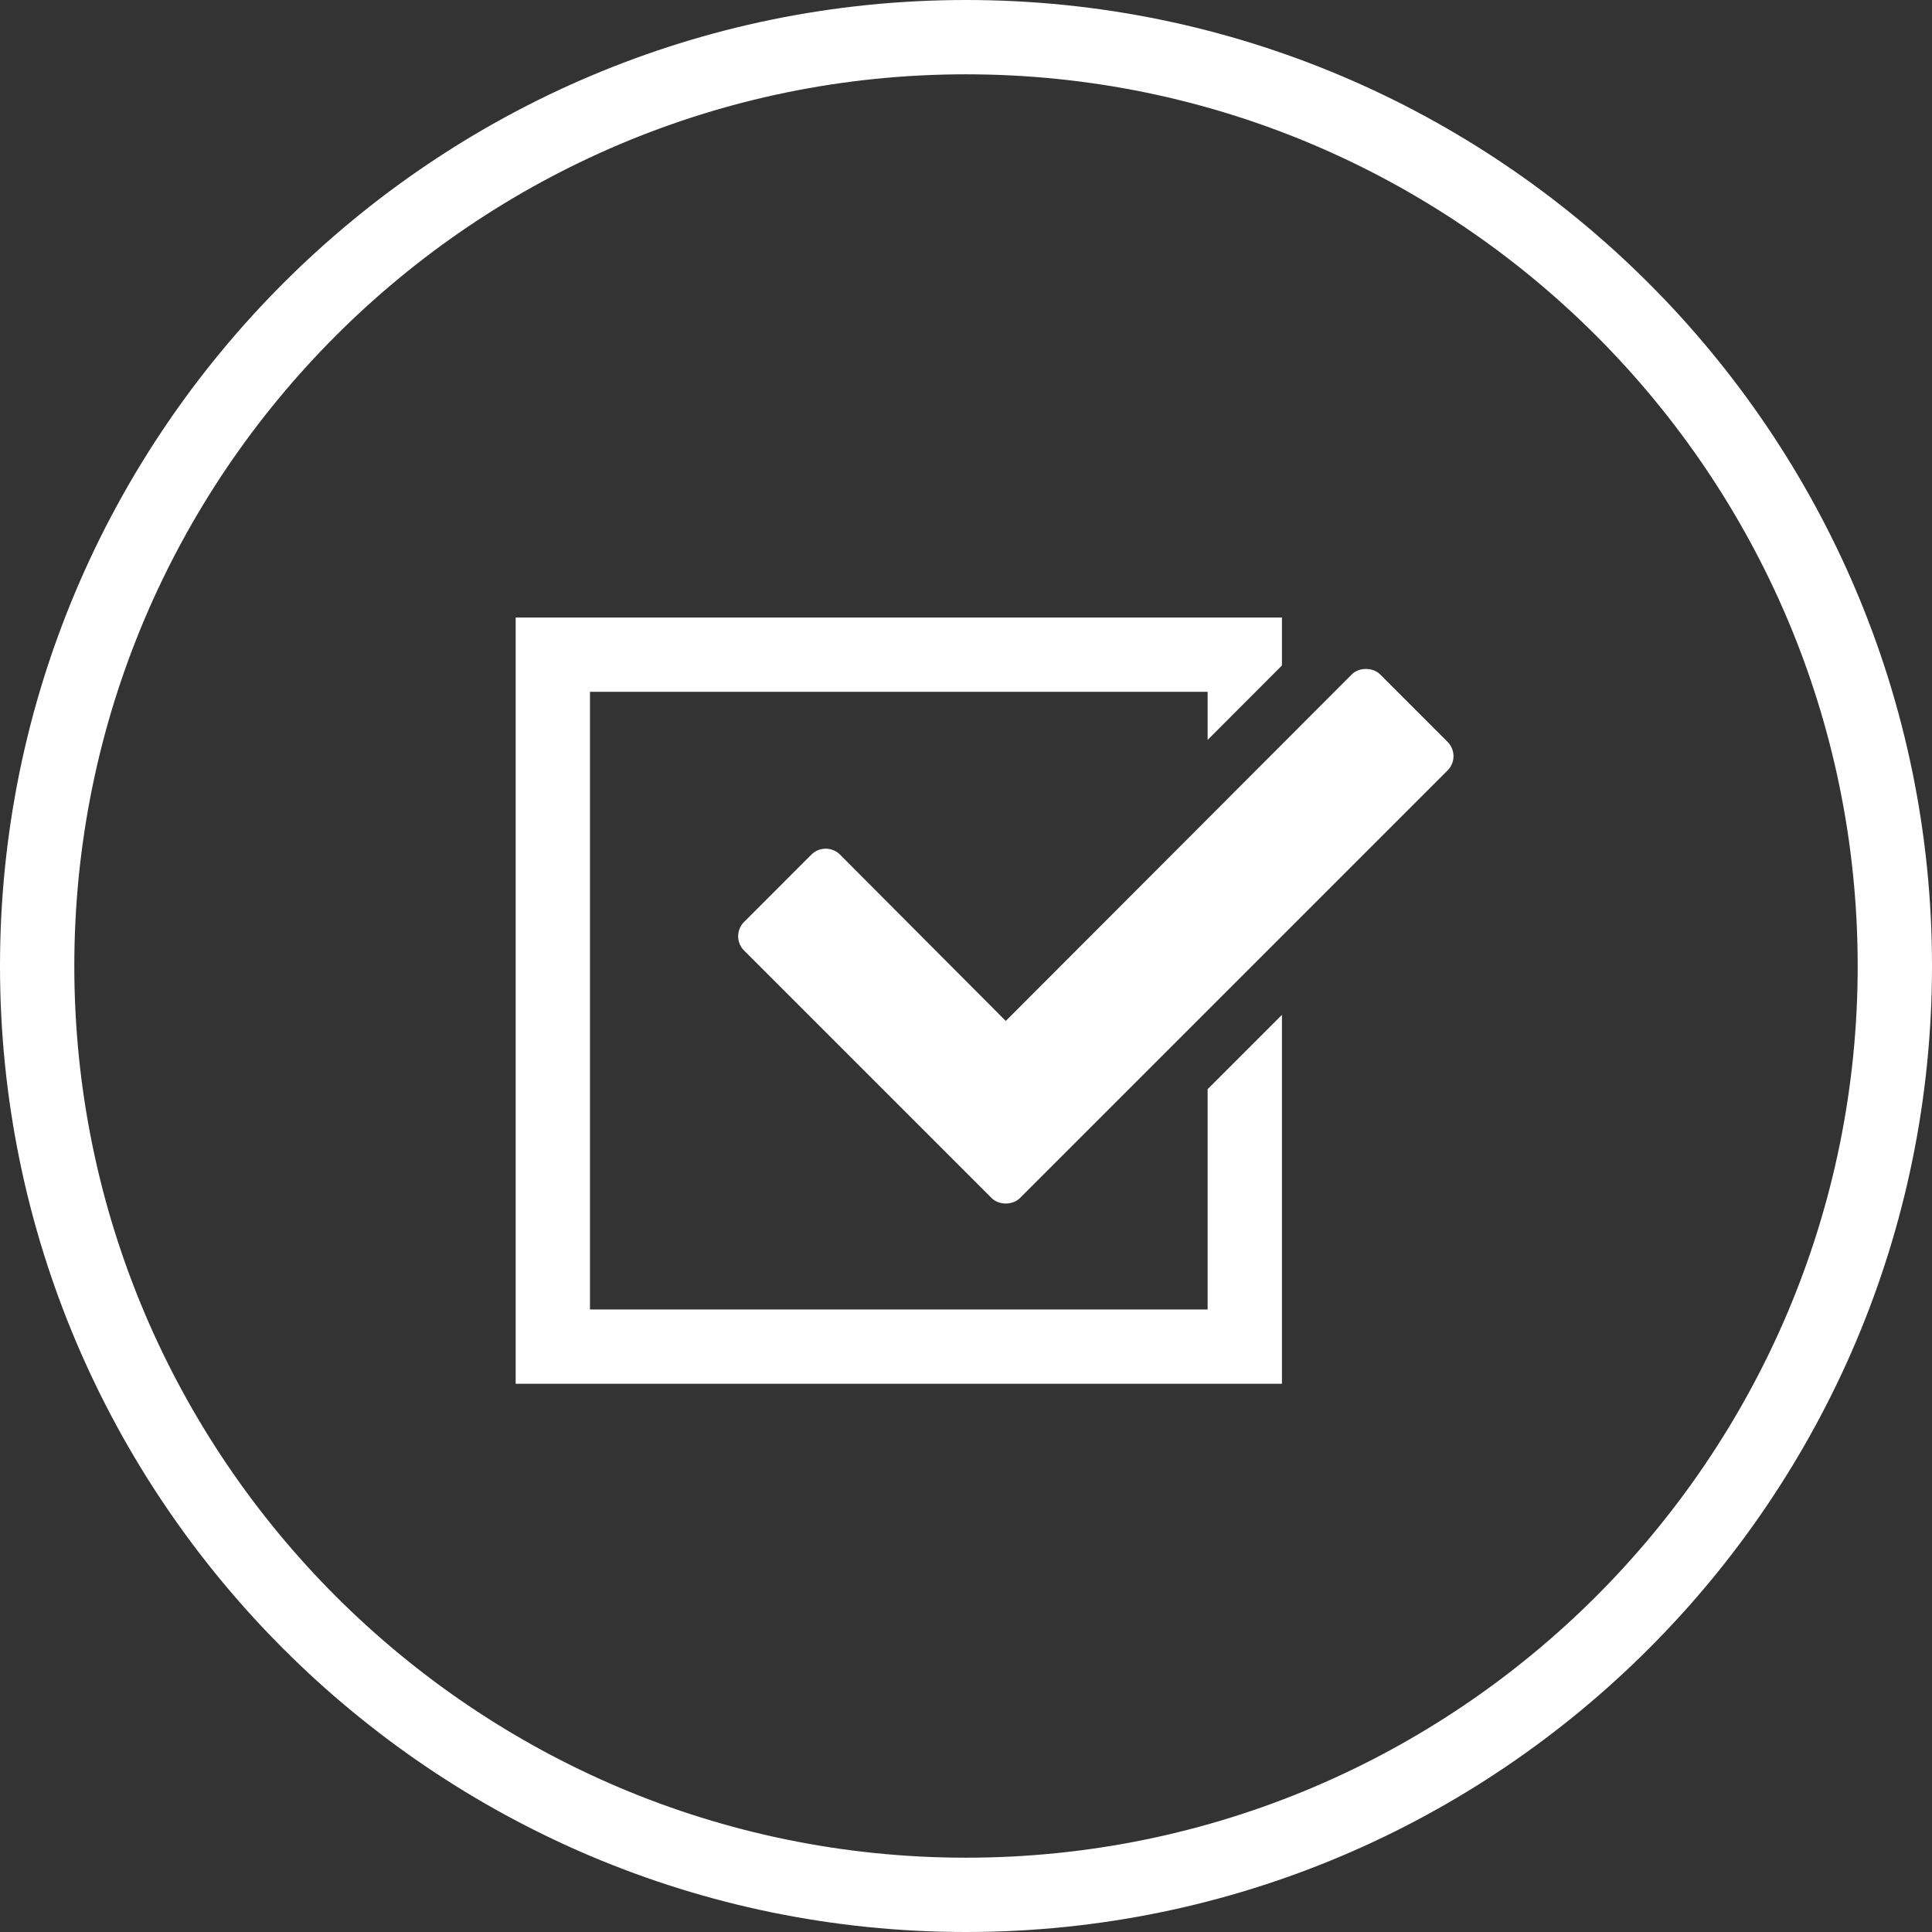 <?xml version="1.0" encoding="utf-8"?>
<!-- Generator: Adobe Illustrator 15.1.0, SVG Export Plug-In . SVG Version: 6.00 Build 0)  -->
<!DOCTYPE svg PUBLIC "-//W3C//DTD SVG 1.1//EN" "http://www.w3.org/Graphics/SVG/1.1/DTD/svg11.dtd">
<svg version="1.1" id="Layer_1" xmlns="http://www.w3.org/2000/svg" xmlns:xlink="http://www.w3.org/1999/xlink" x="0px" y="0px"
	 width="104px" height="104px" viewBox="0 0 104 104" enable-background="new 0 0 104 104" xml:space="preserve">
<rect x="0" y="0" width="104" height="104" fill="#333333" stroke="none"/>
<g>
	<path fill="#FFFFFF" d="M52,104C23.327,104,0,80.673,0,52S23.327,0,52,0s52,23.327,52,52S80.673,104,52,104z M52,4
		C25.533,4,4,25.532,4,52s21.533,48,48,48s48-21.532,48-48S78.467,4,52,4z"/>
</g>
<g>
	<polygon fill="#FFFFFF" points="65.007,70.489 31.758,70.489 31.758,37.24 65.007,37.24 65.007,39.83 69.007,35.824 69.007,33.24 
		27.758,33.24 27.758,74.489 69.007,74.489 69.007,54.631 65.007,58.631 	"/>
	<path fill="#FFFFFF" d="M74.291,36.301c-0.39-0.389-1.132-0.389-1.521,0L54.141,54.958l-8.935-8.966
		c-0.192-0.191-0.477-0.308-0.758-0.308c-0.282,0-0.567,0.116-0.762,0.311l-3.641,3.642c-0.195,0.194-0.311,0.479-0.311,0.761
		c0,0.281,0.115,0.565,0.31,0.759l13.337,13.337c0.39,0.389,1.131,0.389,1.521,0l23.03-23.03c0.194-0.194,0.311-0.479,0.311-0.76
		s-0.117-0.566-0.312-0.762L74.291,36.301z"/>
</g>
</svg>
